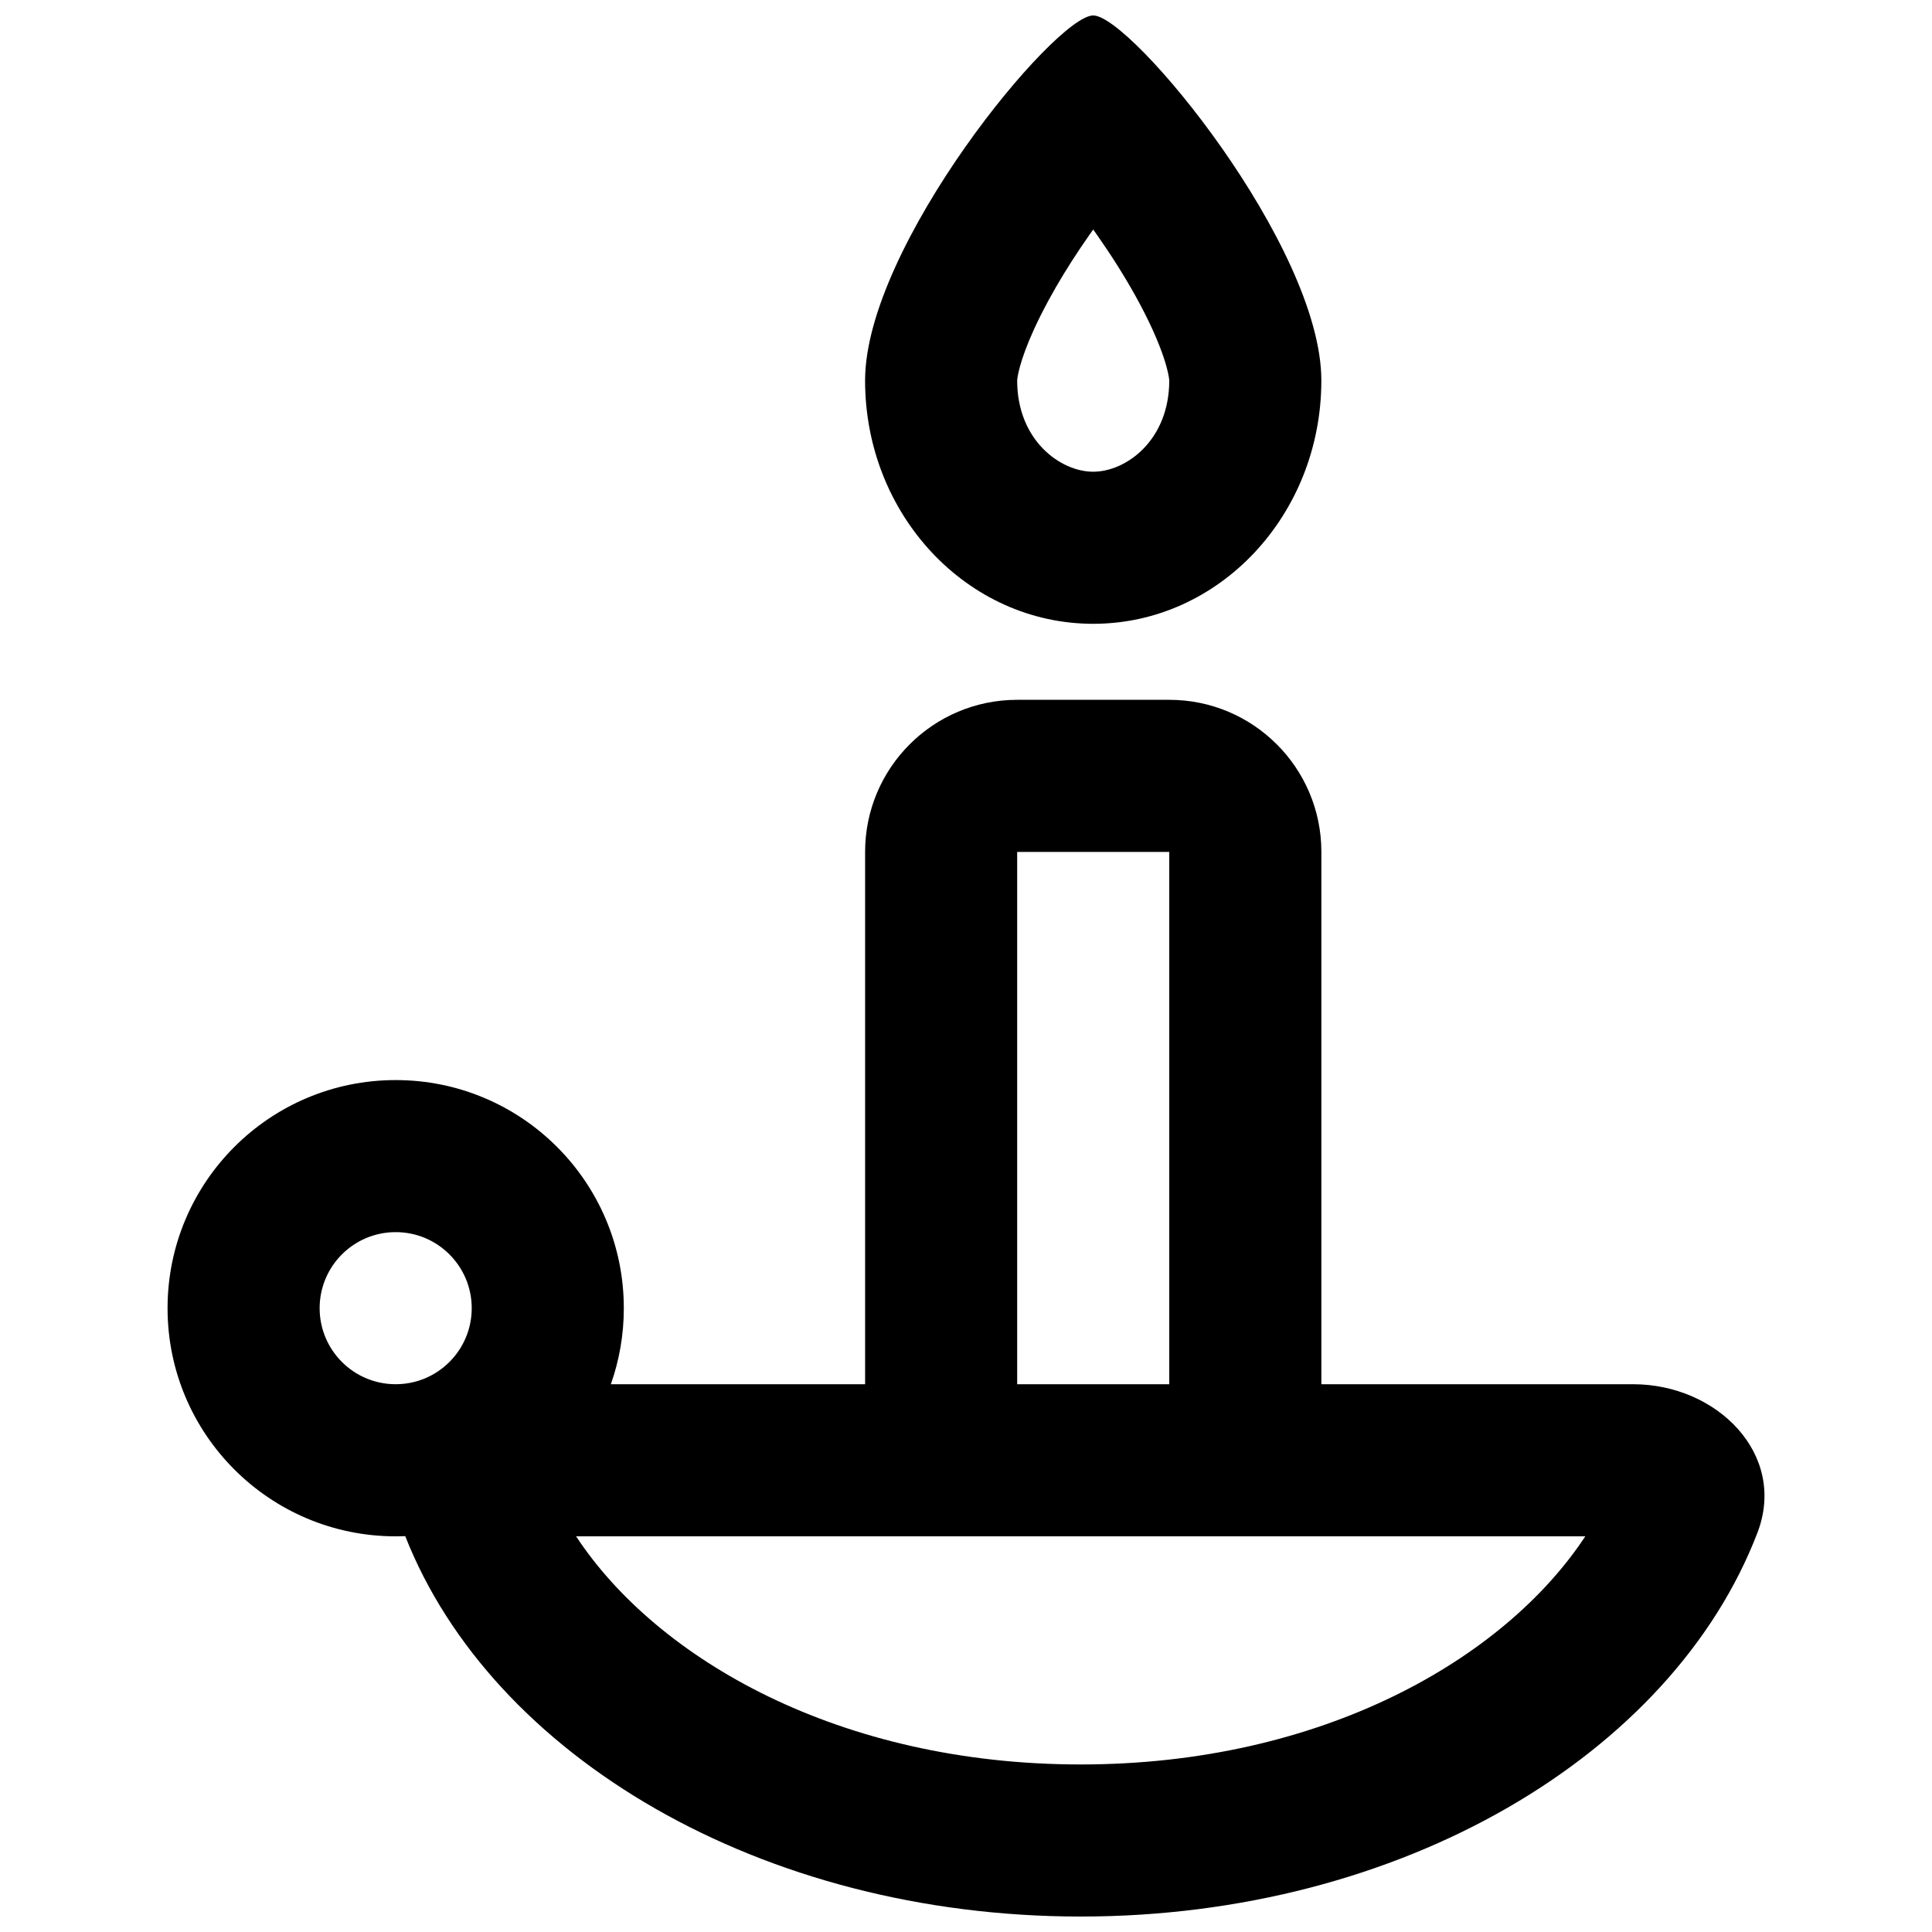 <?xml version="1.0" encoding="UTF-8"?>
<!-- Uploaded to: SVG Repo, www.svgrepo.com, Generator: SVG Repo Mixer Tools -->
<svg width="800px" height="800px" version="1.1" viewBox="144 144 512 512" xmlns="http://www.w3.org/2000/svg">
 <defs>
  <clipPath id="b">
   <path d="m373 148.09h122v161.91h-122z"/>
  </clipPath>
  <clipPath id="a">
   <path d="m188 329h424v322.9h-424z"/>
  </clipPath>
 </defs>
 <g>
  <g clip-path="url(#b)">
   <path d="m494.17 244.83c0-35.617-50.379-96.734-60.457-96.734-10.074 0-60.457 61.117-60.457 96.734 0 35.613 27.066 64.484 60.457 64.484 33.391 0 60.457-28.871 60.457-64.484zm-60.457 24.18c8.719 0 20.152-8.336 20.152-24.18v0c-0.008-0.137-0.086-1.312-0.742-3.695-0.41-1.5-0.988-3.238-1.75-5.203-0.277-0.719-0.578-1.465-0.906-2.238-0.316-0.75-0.656-1.527-1.02-2.328-1.293-2.844-2.797-5.801-4.465-8.816-2.973-5.363-6.473-10.902-10.25-16.281l-1.02-1.441-1.02 1.441c-3.231 4.594-6.254 9.309-8.922 13.93-1.379 2.391-2.66 4.758-3.828 7.07-0.699 1.387-1.355 2.754-1.965 4.098-1.781 3.914-2.969 7.191-3.68 9.77-0.652 2.383-0.73 3.555-0.738 3.688v0c0 15.848 11.434 24.188 20.152 24.188z" fill-rule="evenodd"/>
  </g>
  <g clip-path="url(#a)">
   <path d="m305.88 510.84c2.227-6.301 3.438-13.086 3.438-20.152 0-33.391-27.066-60.457-60.457-60.457s-60.457 27.066-60.457 60.457 27.066 60.457 60.457 60.457c0.848 0 1.691-0.016 2.531-0.051 22.934 58.293 94.395 100.81 179 100.81 85.02 0 156.77-42.934 179.33-101.67 7.988-20.781-10.664-39.398-32.922-39.398h-82.625v-141.07c0-22.262-18.043-40.305-40.305-40.305h-40.305c-22.262 0-40.305 18.043-40.305 40.305v141.07zm124.51 100.76c63.918 0 112.28-27.902 133.73-60.457h-267.45c21.449 32.555 69.809 60.457 133.73 60.457zm23.477-241.83v141.07h-40.305v-141.07zm-225.16 120.91c0 11.129 9.023 20.152 20.152 20.152 11.129 0 20.152-9.023 20.152-20.152s-9.023-20.152-20.152-20.152c-11.129 0-20.152 9.023-20.152 20.152z" fill-rule="evenodd"/>
  </g>
 </g>
</svg>